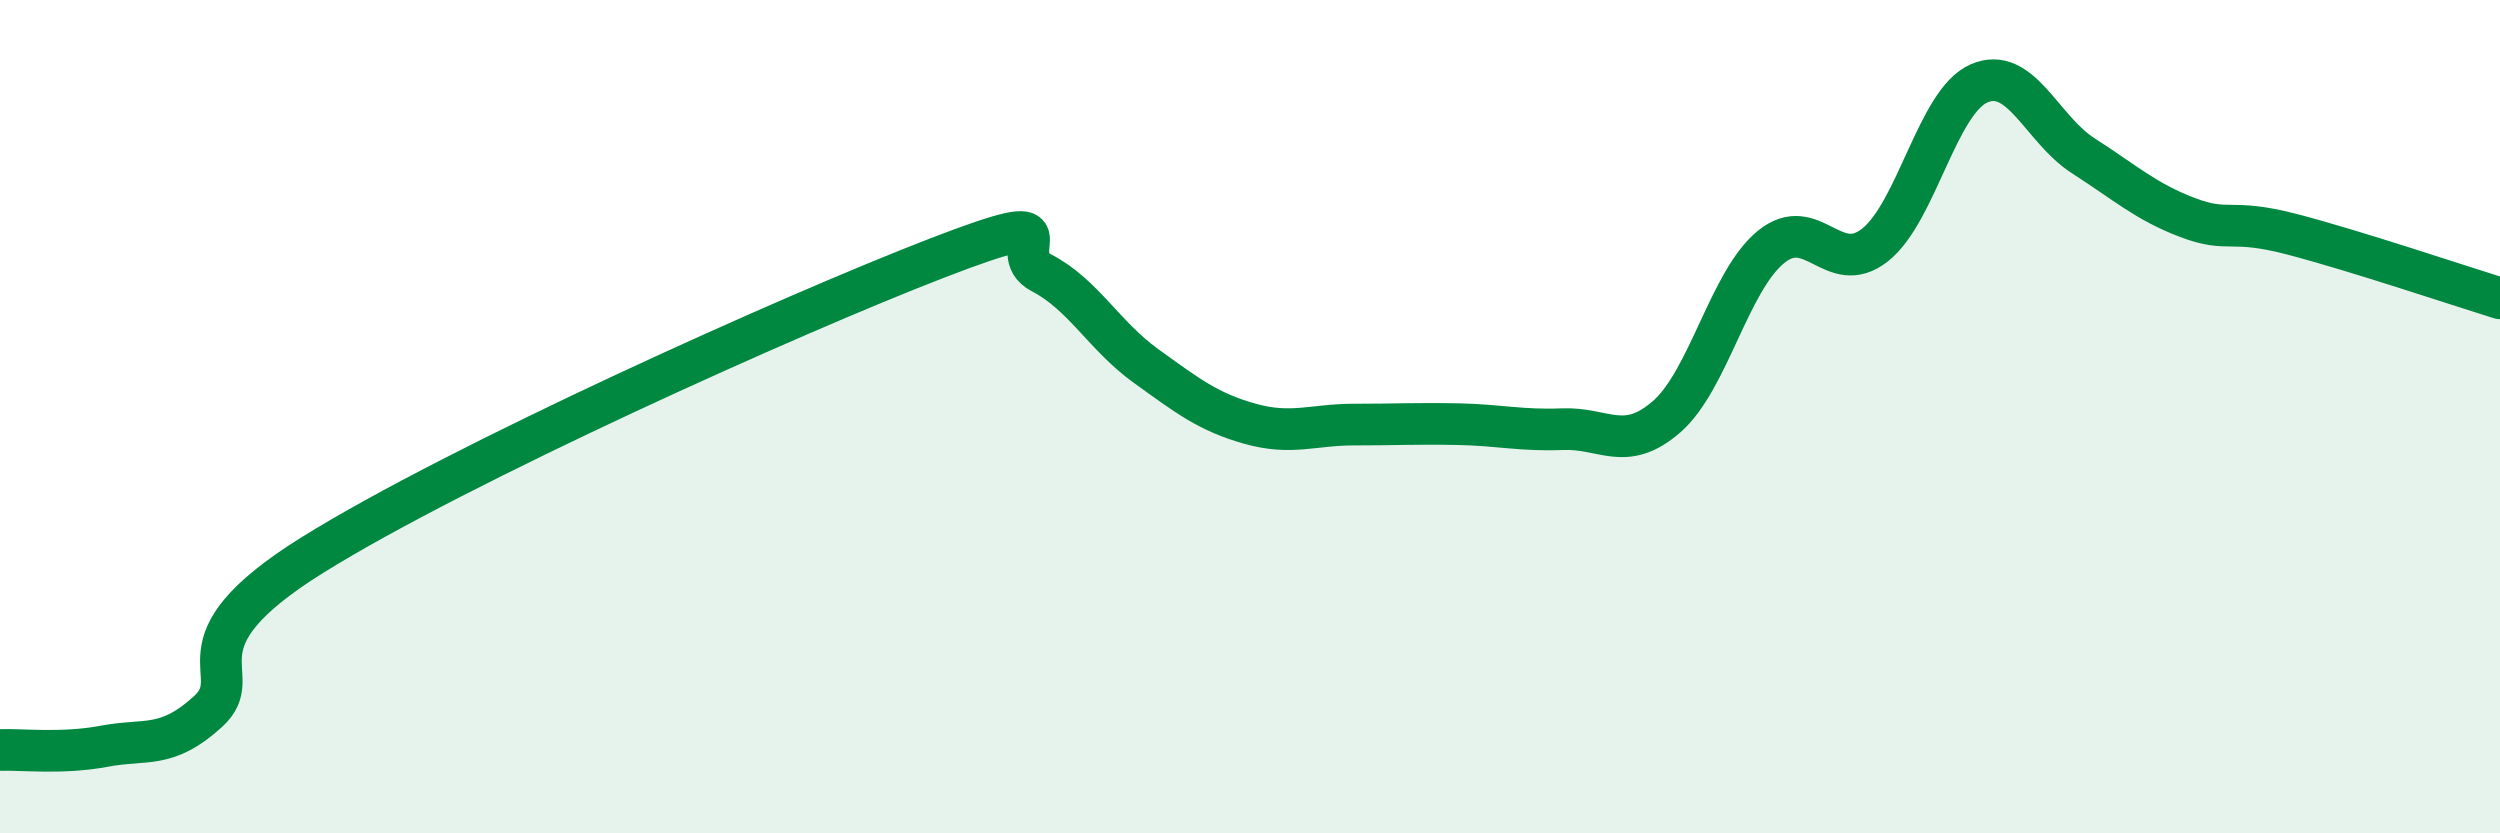 
    <svg width="60" height="20" viewBox="0 0 60 20" xmlns="http://www.w3.org/2000/svg">
      <path
        d="M 0,18 C 0.5,17.98 1.5,18.1 2.5,17.91 C 3.5,17.72 4,17.99 5,17.07 C 6,16.15 4,15.5 7.5,13.32 C 11,11.14 19,7.54 22.5,6.19 C 26,4.84 24,6.03 25,6.55 C 26,7.07 26.5,8.06 27.5,8.78 C 28.5,9.5 29,9.89 30,10.17 C 31,10.45 31.5,10.19 32.5,10.19 C 33.5,10.19 34,10.16 35,10.18 C 36,10.2 36.5,10.34 37.5,10.3 C 38.5,10.26 39,10.87 40,10 C 41,9.13 41.5,6.75 42.5,5.93 C 43.5,5.11 44,6.67 45,5.88 C 46,5.09 46.5,2.43 47.5,2 C 48.5,1.57 49,3.1 50,3.74 C 51,4.38 51.5,4.84 52.5,5.22 C 53.5,5.6 53.5,5.23 55,5.62 C 56.5,6.01 59,6.85 60,7.16L60 20L0 20Z"
        fill="#008740"
        opacity="0.1"
        stroke-linecap="round"
        stroke-linejoin="round"
      />
      <path
        d="M 0,18 C 0.5,17.98 1.5,18.1 2.5,17.91 C 3.5,17.72 4,17.99 5,17.07 C 6,16.15 4,15.5 7.5,13.32 C 11,11.14 19,7.54 22.5,6.19 C 26,4.84 24,6.03 25,6.55 C 26,7.07 26.5,8.06 27.5,8.78 C 28.5,9.5 29,9.89 30,10.17 C 31,10.45 31.5,10.19 32.5,10.19 C 33.5,10.19 34,10.16 35,10.18 C 36,10.2 36.5,10.34 37.5,10.3 C 38.5,10.26 39,10.87 40,10 C 41,9.13 41.5,6.75 42.5,5.93 C 43.5,5.11 44,6.67 45,5.88 C 46,5.09 46.5,2.43 47.5,2 C 48.5,1.57 49,3.1 50,3.74 C 51,4.38 51.5,4.84 52.5,5.22 C 53.5,5.6 53.5,5.23 55,5.62 C 56.5,6.01 59,6.85 60,7.16"
        stroke="#008740"
        stroke-width="1"
        fill="none"
        stroke-linecap="round"
        stroke-linejoin="round"
      />
    </svg>
  